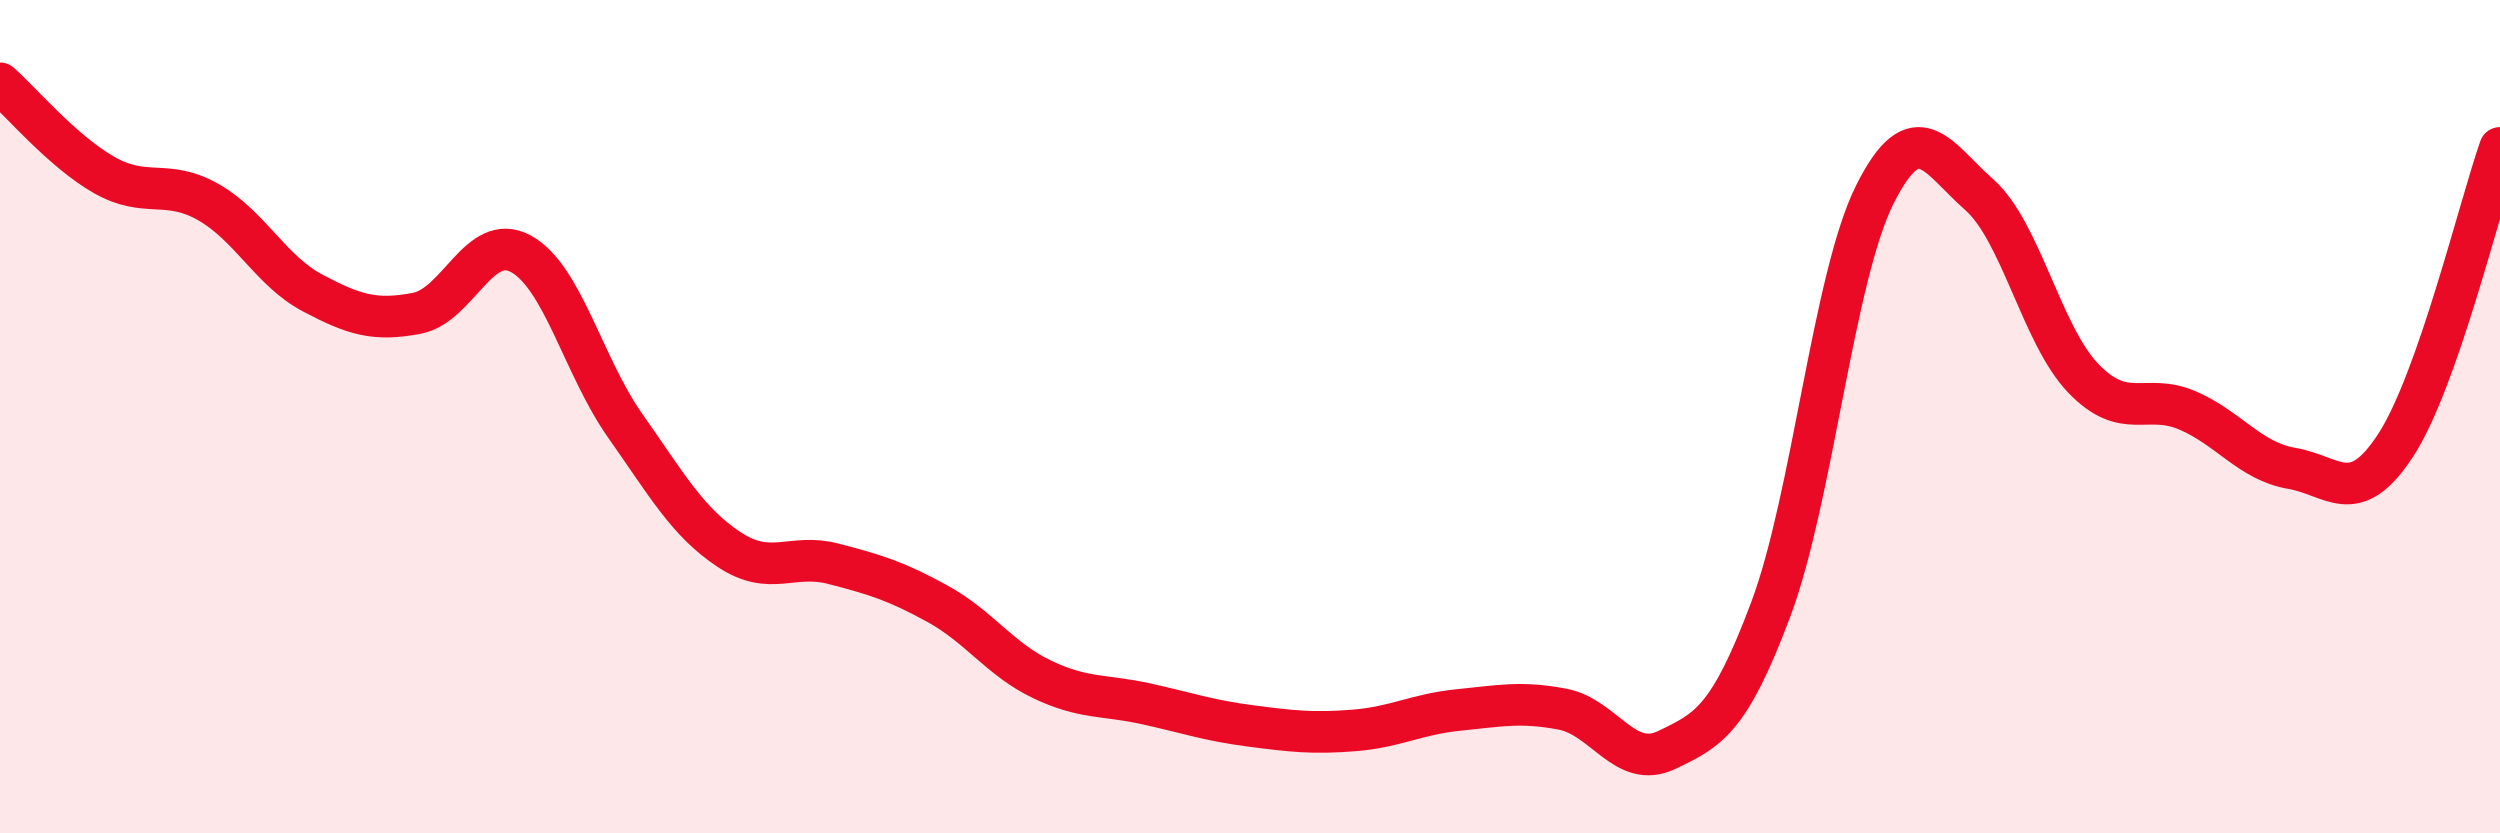 
    <svg width="60" height="20" viewBox="0 0 60 20" xmlns="http://www.w3.org/2000/svg">
      <path
        d="M 0,2 C 0.5,2.44 1.5,3.63 2.5,4.2 C 3.5,4.77 4,4.28 5,4.85 C 6,5.42 6.5,6.5 7.5,7.03 C 8.5,7.56 9,7.71 10,7.52 C 11,7.33 11.5,5.55 12.5,6.09 C 13.5,6.63 14,8.79 15,10.21 C 16,11.63 16.5,12.53 17.5,13.19 C 18.5,13.85 19,13.27 20,13.53 C 21,13.79 21.5,13.94 22.5,14.49 C 23.5,15.04 24,15.82 25,16.3 C 26,16.78 26.5,16.67 27.5,16.89 C 28.5,17.11 29,17.29 30,17.42 C 31,17.55 31.5,17.61 32.5,17.53 C 33.5,17.45 34,17.14 35,17.04 C 36,16.94 36.5,16.83 37.5,17.02 C 38.5,17.21 39,18.48 40,18 C 41,17.52 41.5,17.29 42.5,14.62 C 43.5,11.95 44,6.65 45,4.66 C 46,2.67 46.5,3.79 47.5,4.67 C 48.5,5.55 49,8.04 50,9.08 C 51,10.12 51.5,9.42 52.5,9.85 C 53.5,10.28 54,11.07 55,11.24 C 56,11.41 56.5,12.22 57.5,10.68 C 58.5,9.14 59.5,4.98 60,3.55L60 20L0 20Z"
        fill="#EB0A25"
        opacity="0.1"
        stroke-linecap="round"
        stroke-linejoin="round"
      />
      <path
        d="M 0,2 C 0.5,2.44 1.5,3.63 2.5,4.2 C 3.5,4.77 4,4.28 5,4.85 C 6,5.42 6.5,6.5 7.5,7.03 C 8.5,7.56 9,7.71 10,7.52 C 11,7.33 11.5,5.55 12.5,6.09 C 13.5,6.63 14,8.79 15,10.21 C 16,11.63 16.5,12.53 17.5,13.19 C 18.5,13.85 19,13.27 20,13.53 C 21,13.79 21.5,13.94 22.5,14.49 C 23.5,15.04 24,15.82 25,16.3 C 26,16.78 26.5,16.67 27.5,16.89 C 28.5,17.11 29,17.29 30,17.42 C 31,17.55 31.5,17.61 32.5,17.53 C 33.5,17.45 34,17.14 35,17.04 C 36,16.94 36.5,16.83 37.5,17.02 C 38.5,17.21 39,18.48 40,18 C 41,17.52 41.5,17.29 42.5,14.62 C 43.5,11.95 44,6.65 45,4.66 C 46,2.67 46.5,3.79 47.5,4.67 C 48.5,5.55 49,8.04 50,9.08 C 51,10.12 51.5,9.42 52.5,9.85 C 53.5,10.28 54,11.07 55,11.24 C 56,11.41 56.5,12.22 57.5,10.68 C 58.5,9.14 59.5,4.98 60,3.55"
        stroke="#EB0A25"
        stroke-width="1"
        fill="none"
        stroke-linecap="round"
        stroke-linejoin="round"
      />
    </svg>
  